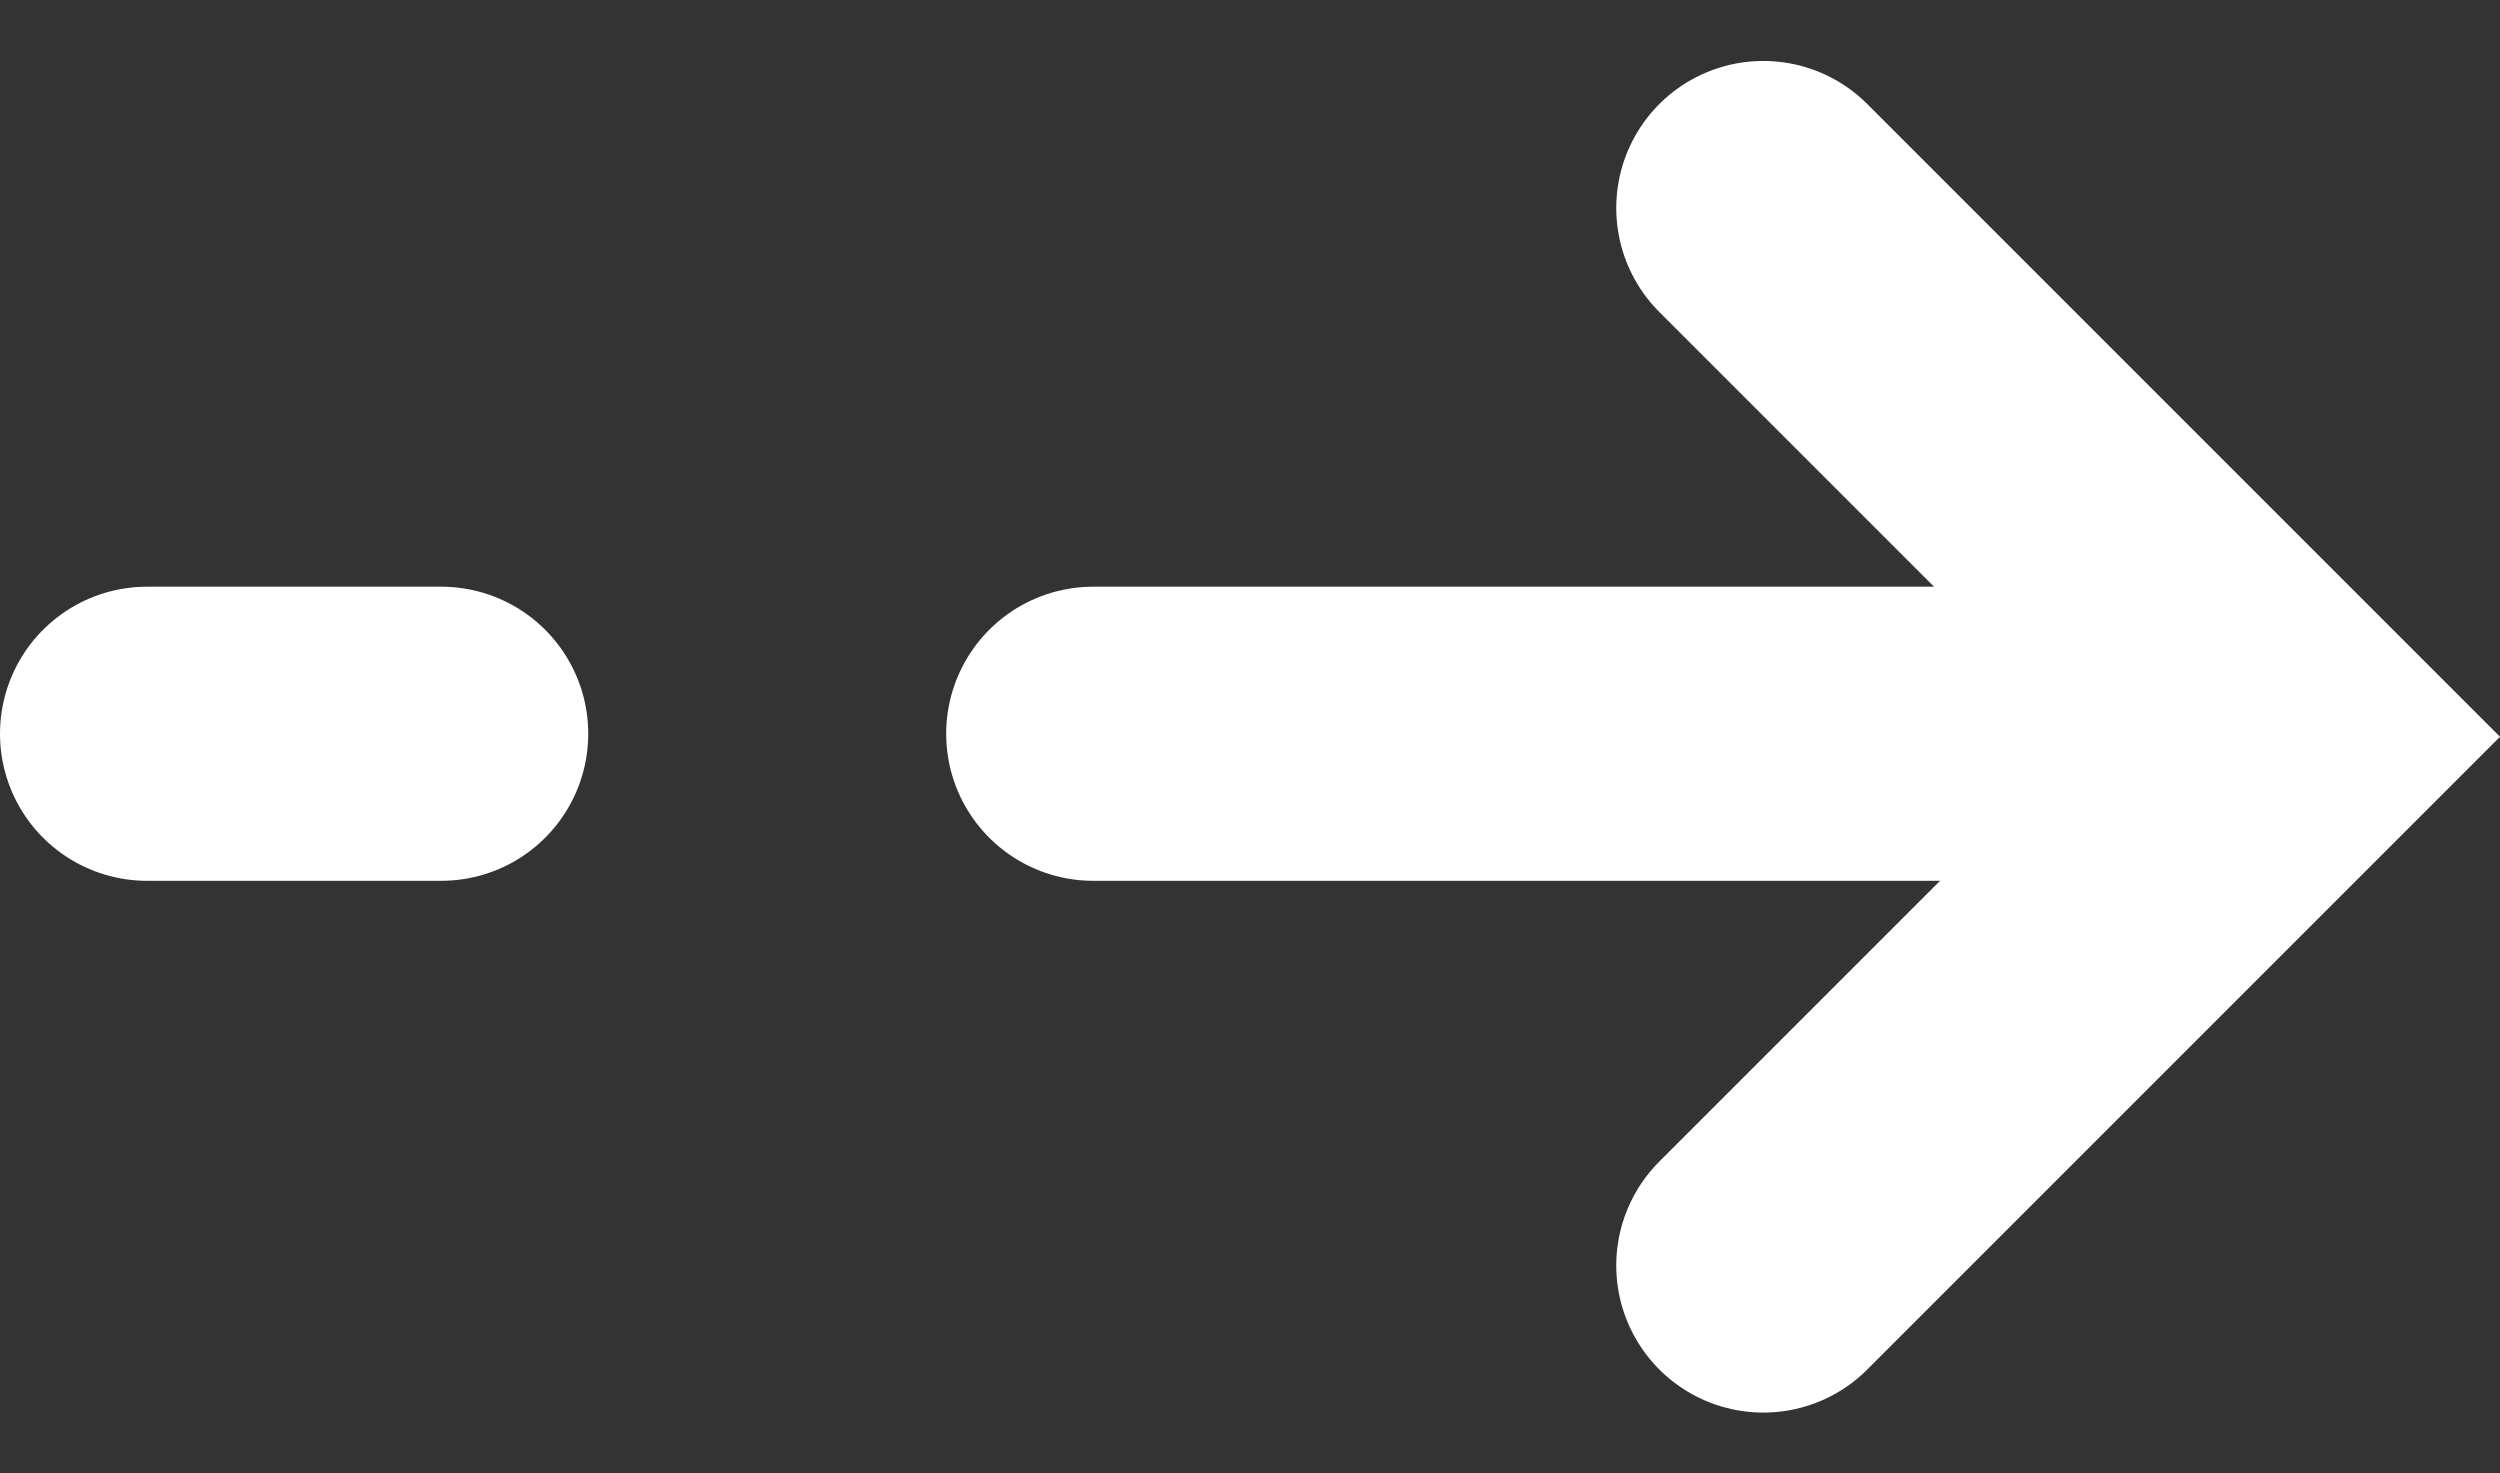 <svg xmlns="http://www.w3.org/2000/svg" width="34" height="20.039" viewBox="0 0 34 20.039">
  <rect x="0" y="0" width="34" height="20.039" fill="#333333" stroke="none"/>
  <g id="icon_arrow" data-name="icon arrow" transform="translate(-585.5 -832.225)">
    <path id="arrow" d="M550.539,835.054l7.191,7.191-7.191,7.191" transform="translate(58.942 0)" fill="none" stroke="#fff" stroke-linecap="round" stroke-width="4"/>
    <line id="Line_5" data-name="Line 5" x2="14.382" transform="translate(600.368 842.204)" fill="none" stroke="#fff" stroke-linecap="round" stroke-width="4"/>
    <line id="Line_6" data-name="Line 6" x2="4" transform="translate(587.5 842.204)" fill="none" stroke="#fff" stroke-linecap="round" stroke-width="4"/>
  </g>
</svg>
